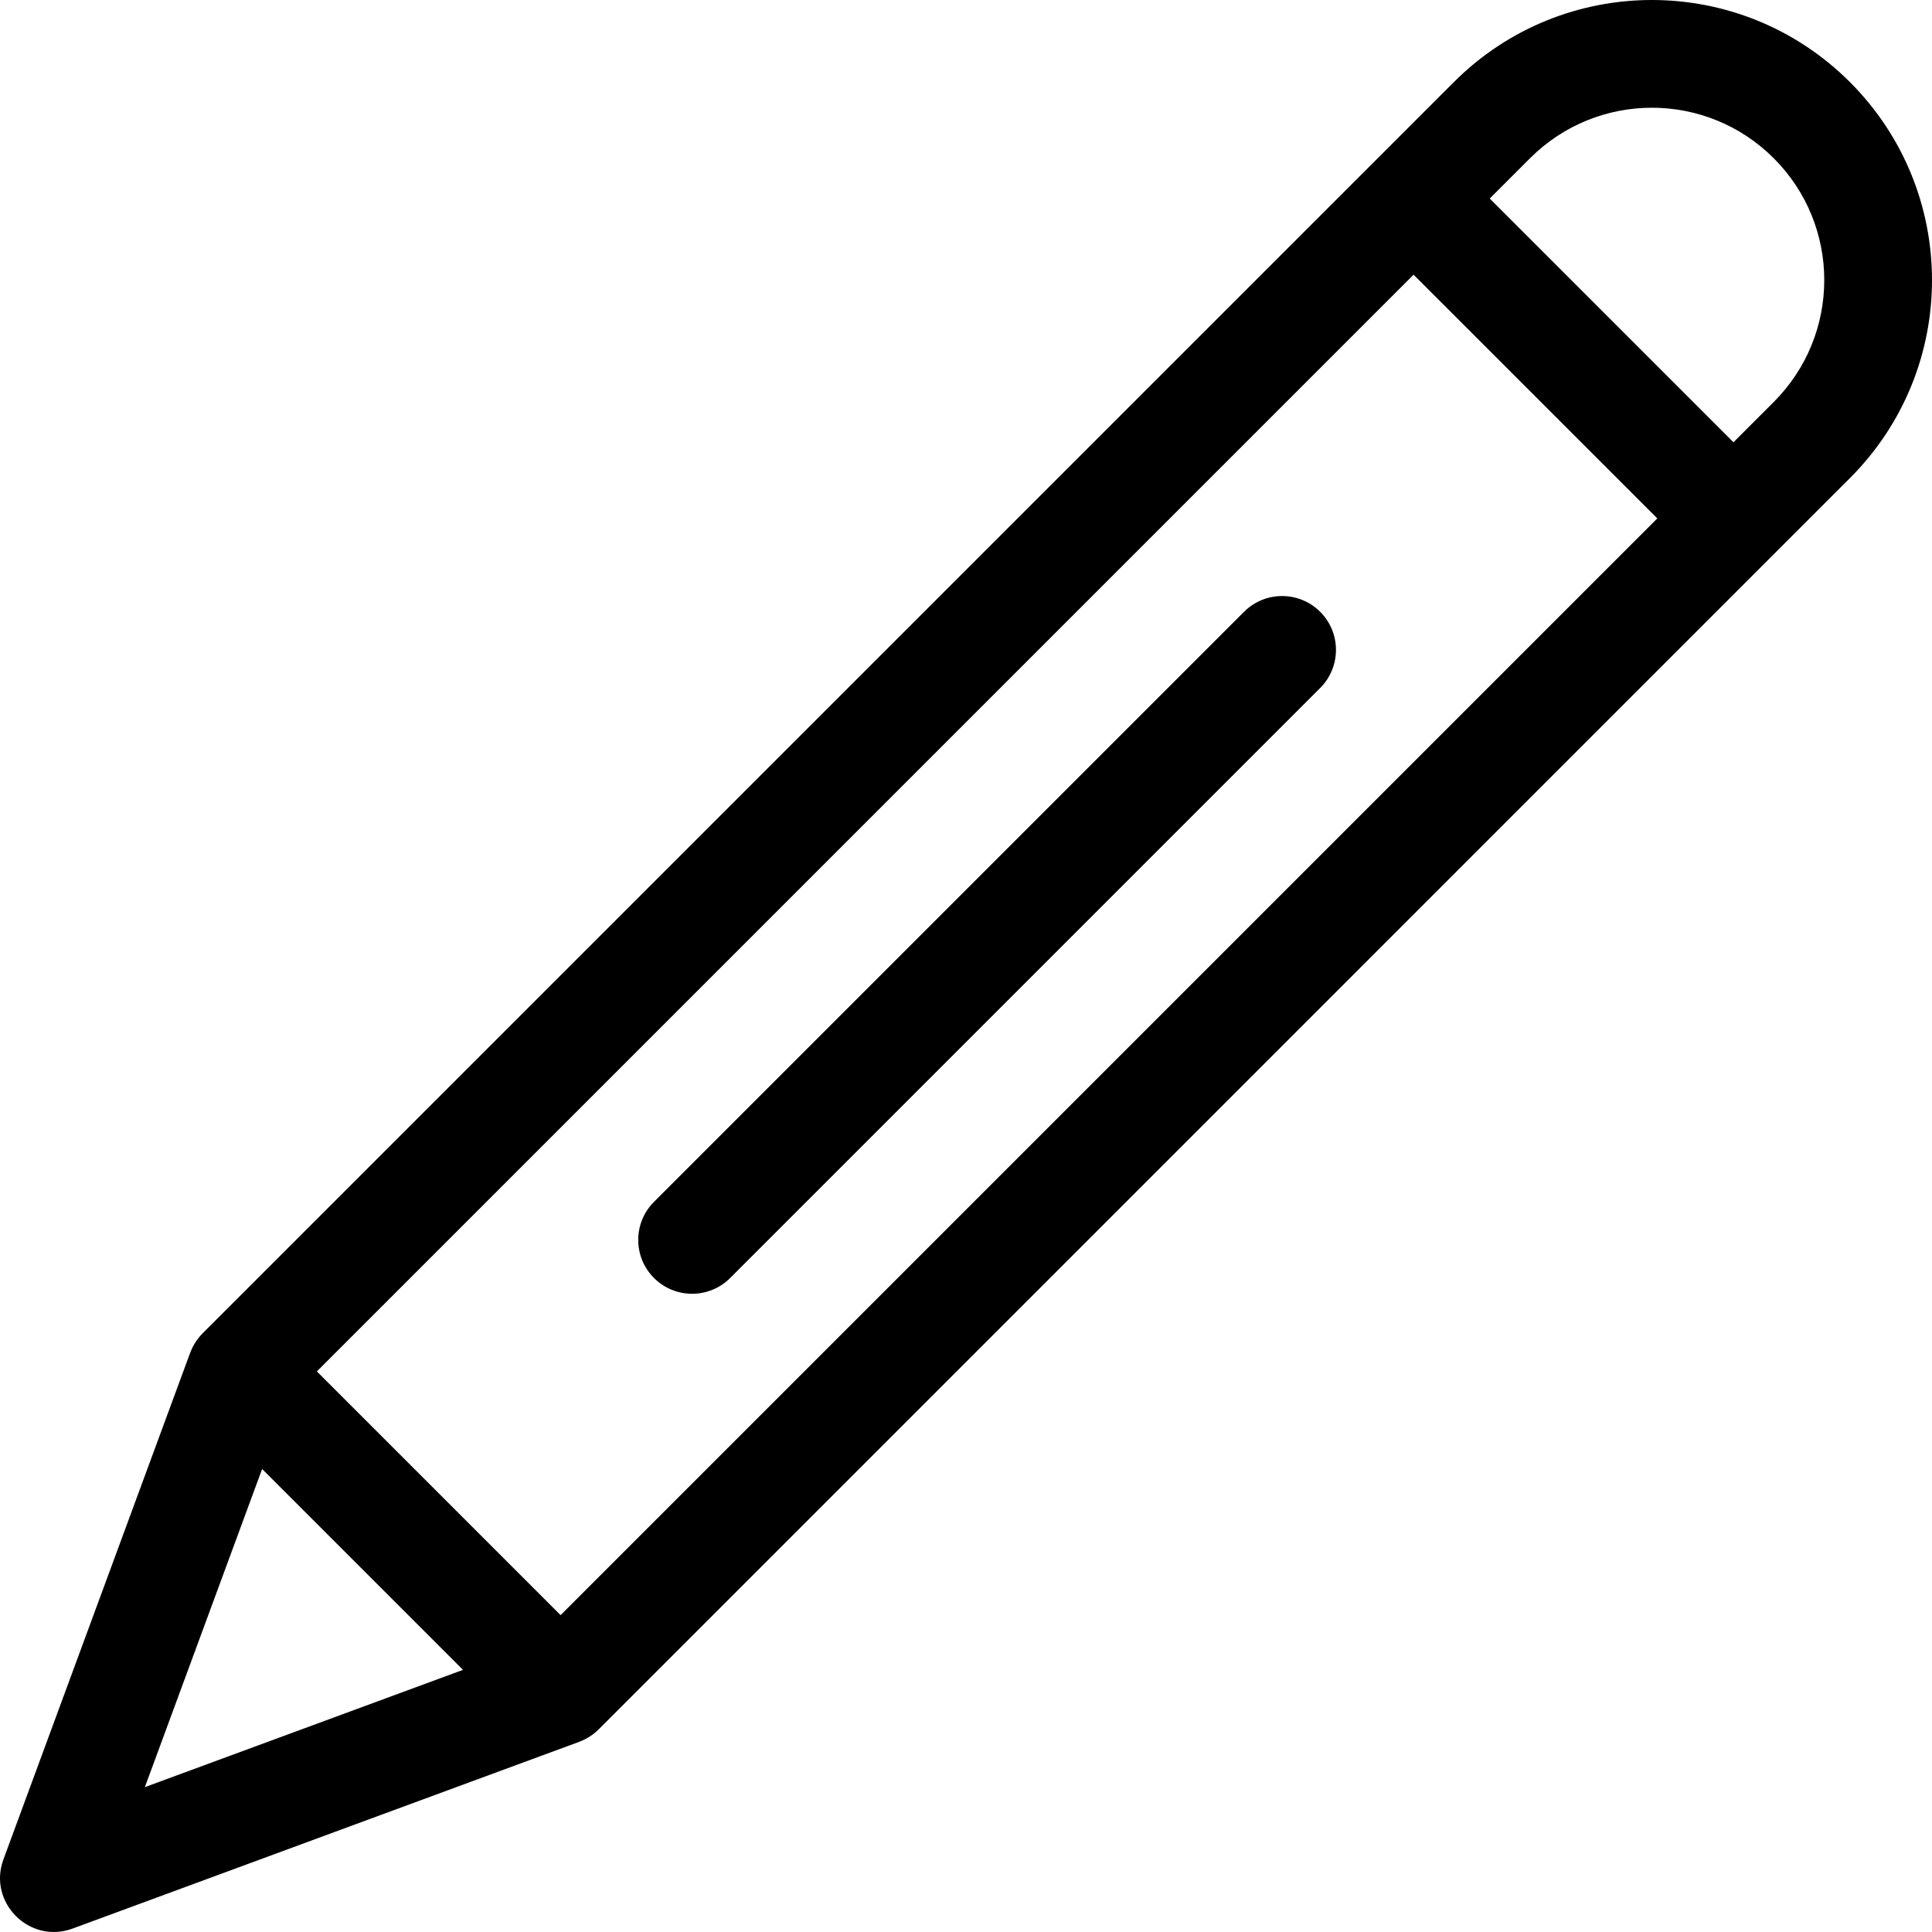 <?xml version="1.0" encoding="iso-8859-1"?>
<!-- Generator: Adobe Illustrator 19.0.0, SVG Export Plug-In . SVG Version: 6.00 Build 0)  -->
<svg version="1.1" id="Layer_1" xmlns="http://www.w3.org/2000/svg" xmlns:xlink="http://www.w3.org/1999/xlink" x="0px" y="0px"
	 viewBox="0 0 298.656 298.656" style="enable-background:new 0 0 298.656 298.656;" xml:space="preserve">
<g>
	<g>
		<g>
			<path d="M285.966,12.689c-16.917-16.917-44.301-16.92-61.221,0c-6.257,6.257-179.379,179.38-193.423,193.423
				c-0.799,0.799-1.469,1.816-1.891,2.932c-0.01,0.026-0.023,0.05-0.033,0.076L0.53,287.436c-2.452,6.65,4.037,13.142,10.69,10.69
				l78.316-28.868c0.027-0.01,0.051-0.024,0.078-0.034c1.12-0.425,2.139-1.099,2.93-1.89
				C98.74,261.137,258.469,101.41,285.966,73.91C302.886,56.992,302.886,29.609,285.966,12.689z M22.393,276.262l18.127-49.179
				l31.051,31.051L22.393,276.262z M86.657,249.673l-37.675-37.674L218.518,42.463l37.675,37.674L86.657,249.673z M274.193,62.138
				l-6.226,6.226l-37.676-37.674l6.227-6.227c10.412-10.411,27.262-10.412,37.674,0C284.605,34.874,284.605,51.725,274.193,62.138z"
				/>
			<path d="M192.307,94.576l-91.209,91.209c-3.251,3.251-3.251,8.523,0,11.773c3.251,3.251,8.523,3.251,11.773,0l91.209-91.209
				c3.251-3.251,3.251-8.523,0-11.773C200.828,91.326,195.557,91.326,192.307,94.576z"/>
		</g>
	</g>
</g>
<g>
</g>
<g>
</g>
<g>
</g>
<g>
</g>
<g>
</g>
<g>
</g>
<g>
</g>
<g>
</g>
<g>
</g>
<g>
</g>
<g>
</g>
<g>
</g>
<g>
</g>
<g>
</g>
<g>
</g>
</svg>
